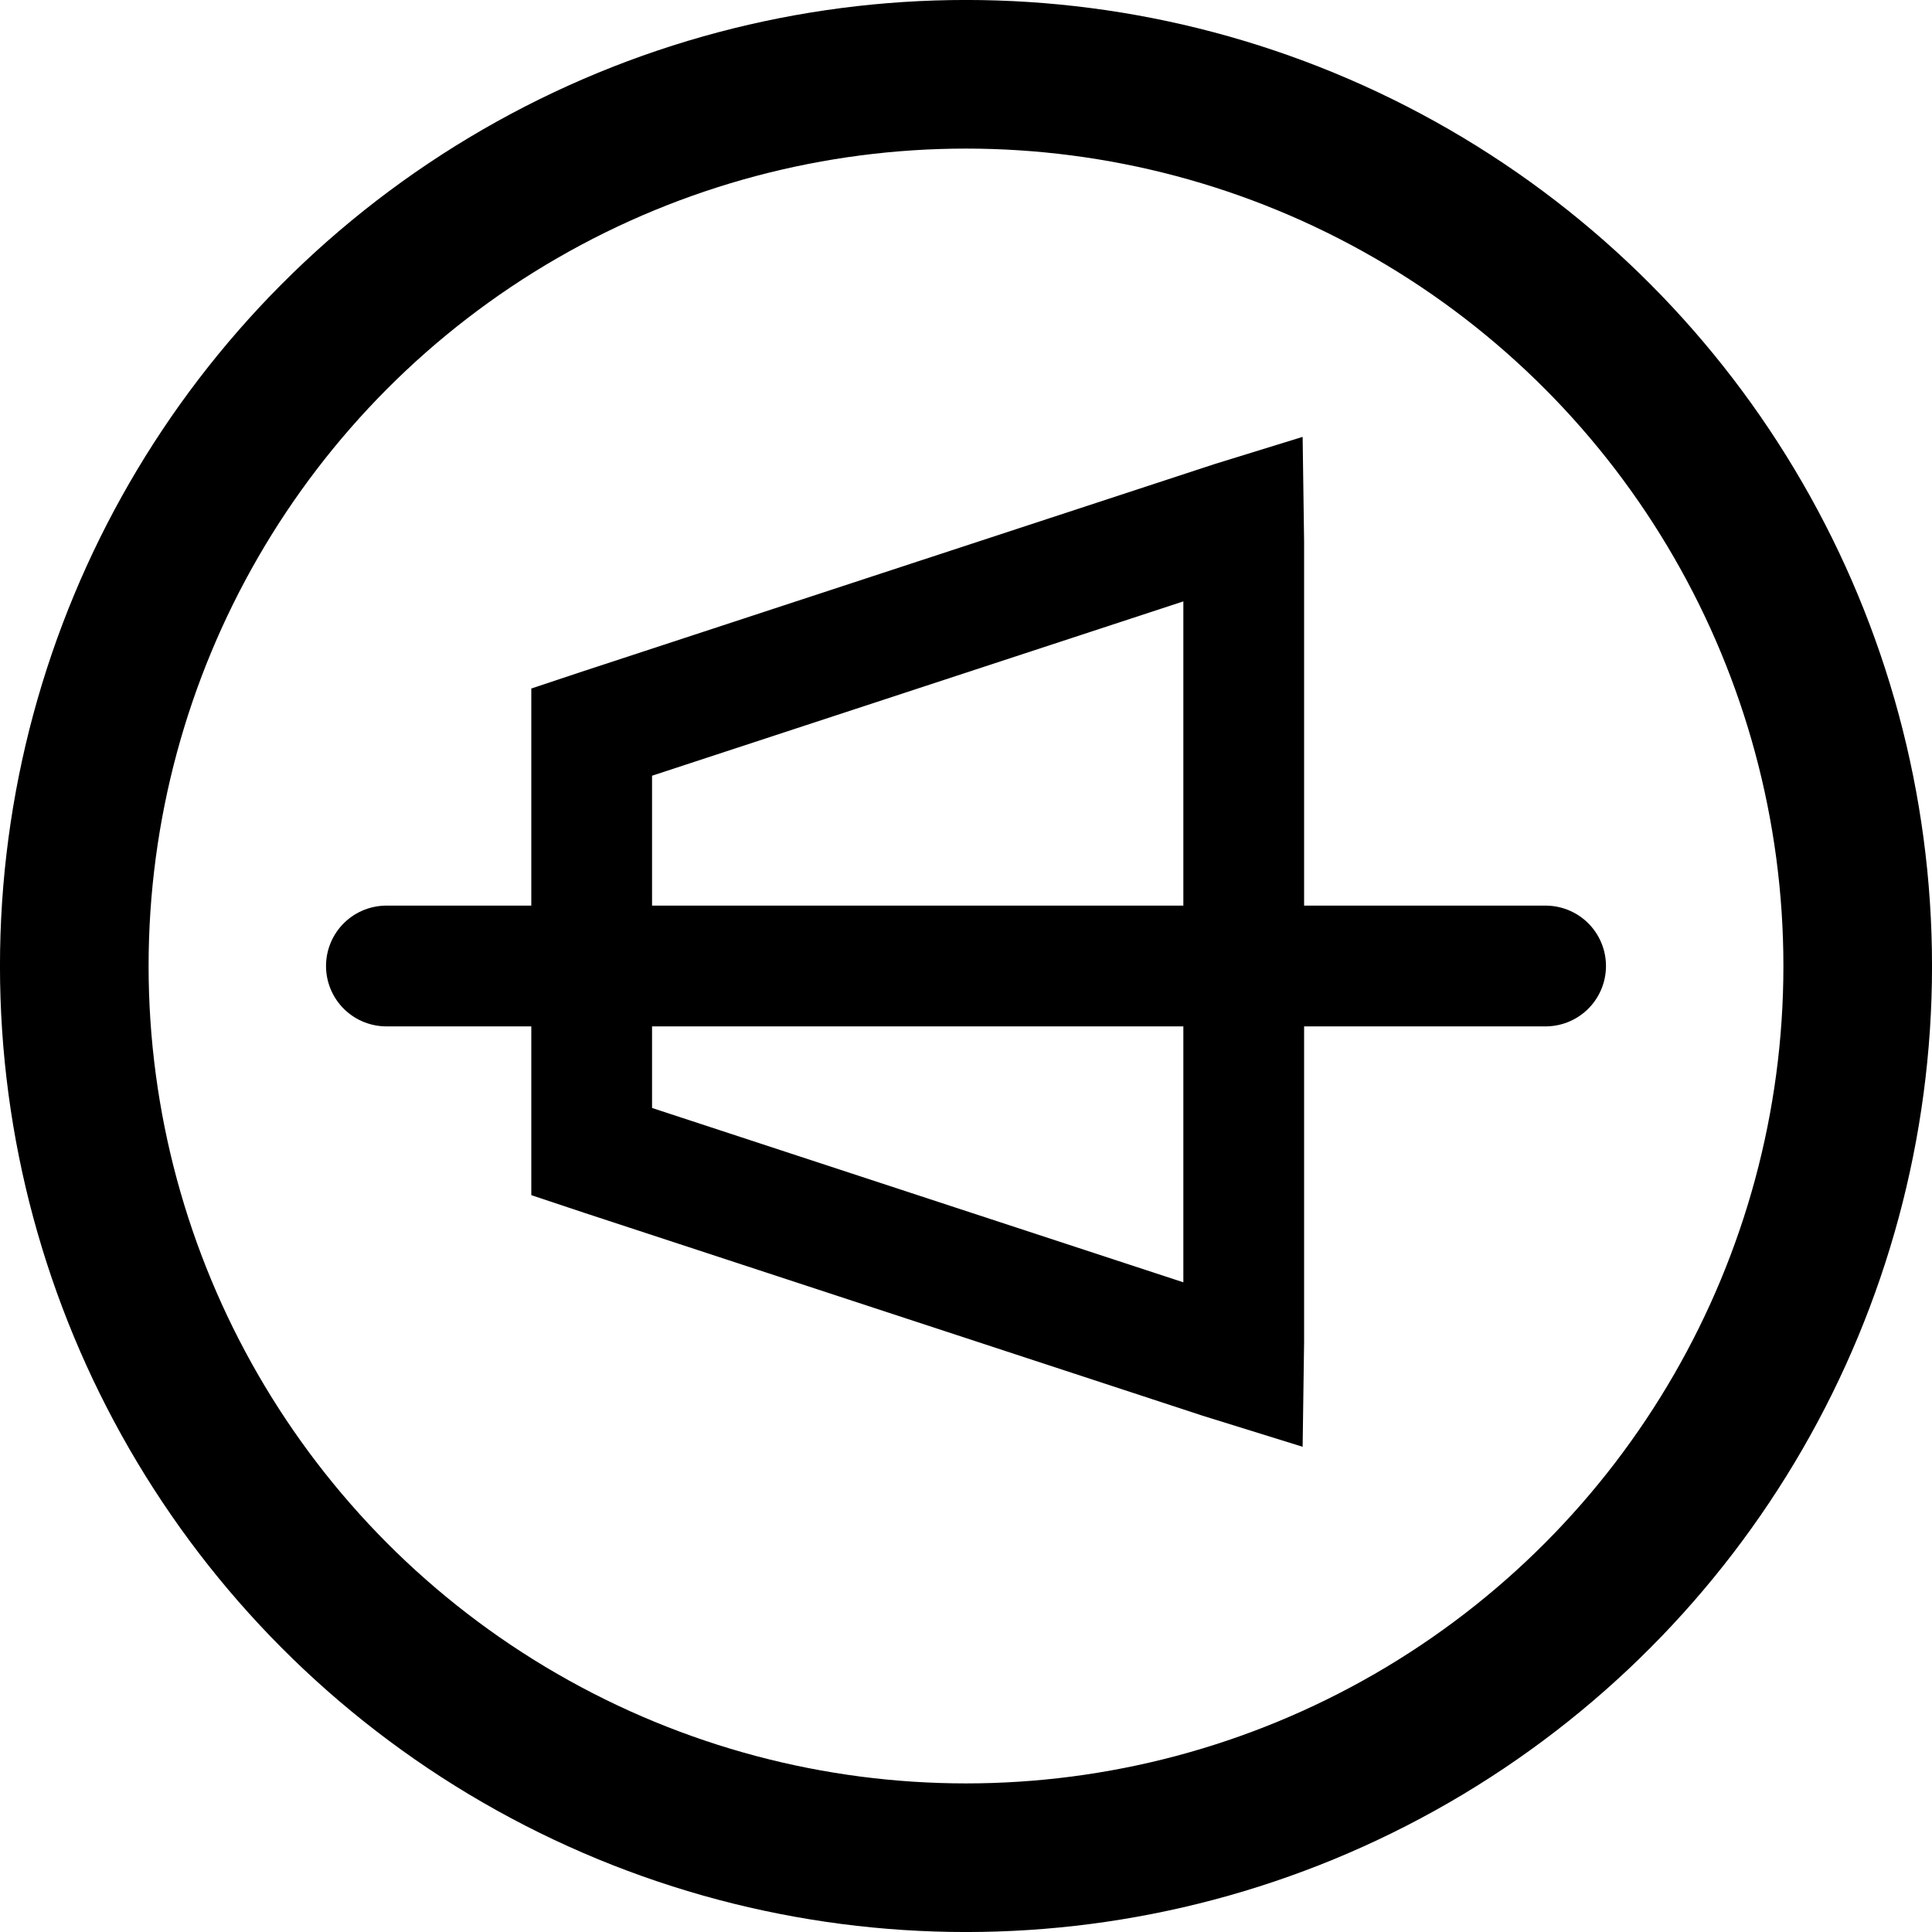 <svg width="40" height="40" viewBox="0 0 40 40" fill="none" xmlns="http://www.w3.org/2000/svg">
<circle cx="20" cy="20" r="18.462" stroke="black" stroke-width="3.077"/>
<path d="M25.747 10.729C25.749 10.851 25.75 11.006 25.75 11.209V27.791C25.75 27.993 25.749 28.148 25.747 28.27C25.63 28.234 25.483 28.187 25.291 28.124L19.39 26.188L12.491 23.924C12.392 23.891 12.316 23.865 12.25 23.843V15.156C12.316 15.134 12.393 15.108 12.491 15.076L19.39 12.812L25.291 10.876C25.483 10.813 25.63 10.765 25.747 10.729Z" stroke="black" stroke-width="2.5"/>
<path d="M8 20H32" stroke="black" stroke-width="2.5" stroke-linecap="round"/>
</svg>
